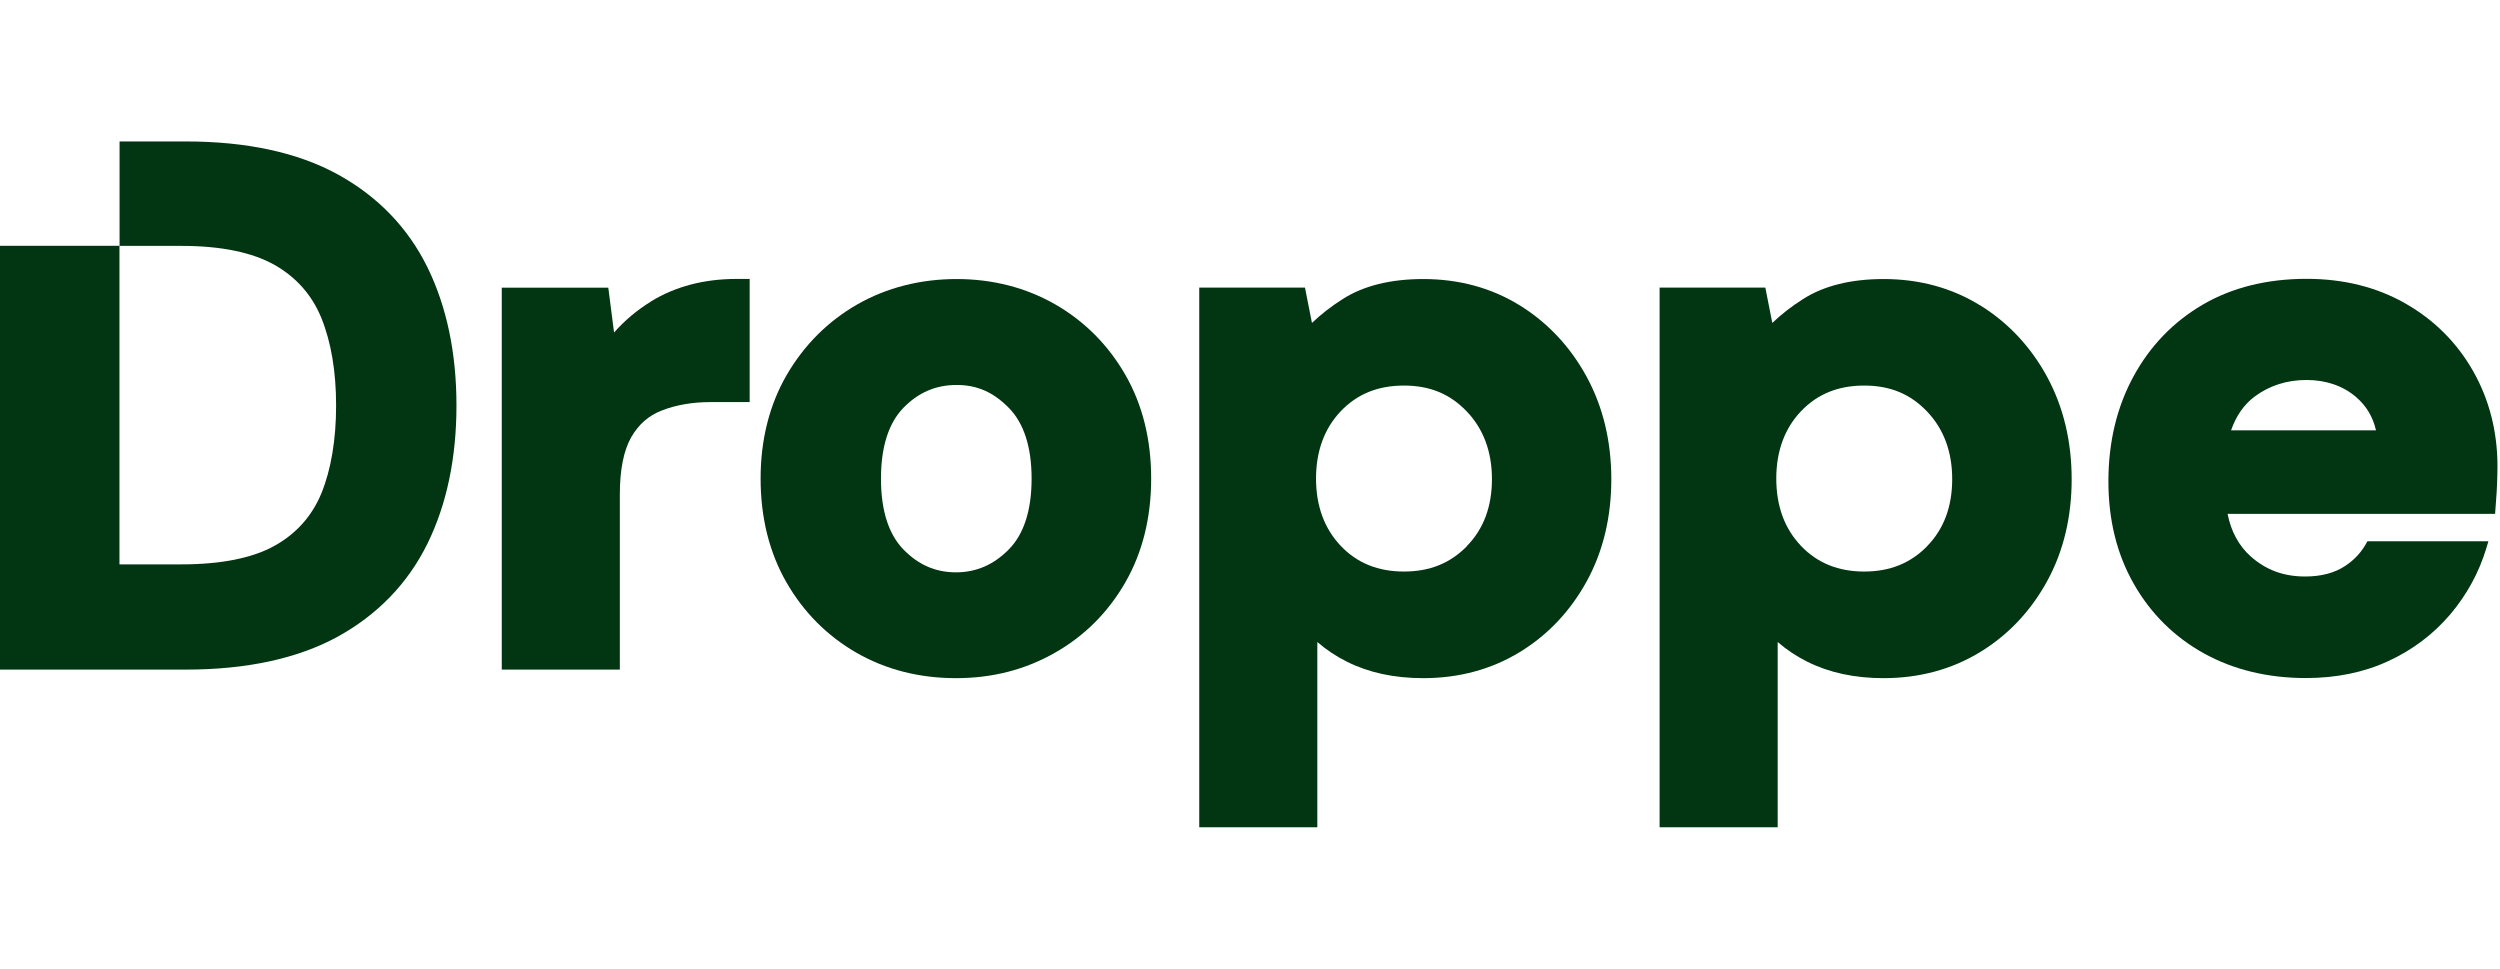 <svg class="DroppeLogo_droppe-logo__P8XVG DroppeLogo_size-md__UupbZ Navigation_logo__ud3PK" data-testid="droppe-logo" fill="none" height="155" id="svg" version="1.1" viewBox="0 0 565 155" width="400" xmlns="http://www.w3.org/2000/svg"><path d="M96.613 28.462C92.181 19.462 85.341 12.375 76.251 7.402C67.274 2.497 55.754 0 42.029 0H27.022V23.58H0V119.361H42.007C55.732 119.361 67.251 116.863 76.251 111.958C85.341 106.963 92.181 99.876 96.613 90.876C100.956 82.034 103.161 71.526 103.161 59.669C103.161 47.812 100.956 37.327 96.613 28.462ZM72.629 79.536C70.514 84.644 66.981 88.626 62.099 91.349C57.059 94.161 49.972 95.579 41.017 95.579H27V23.602H41.017C49.972 23.602 57.037 25.065 62.077 27.922C66.959 30.689 70.514 34.717 72.629 39.892C74.834 45.337 75.959 51.997 75.959 59.669C75.959 67.341 74.834 74.136 72.629 79.536Z" fill="#023512"></path><path d="M147.148 36.155C143.998 38.09 141.185 40.453 138.778 43.175L137.473 33.05H113.398V119.359H140.083V79.76C140.083 74.157 140.96 69.815 142.67 66.822C144.335 63.942 146.585 61.962 149.533 60.815C152.728 59.555 156.463 58.902 160.603 58.902H169.423V31.07H166.453C159.118 31.07 152.638 32.78 147.148 36.133V36.155Z" fill="#023512"></path><path d="M238.497 36.831C231.86 33.029 224.345 31.094 216.2 31.094C208.055 31.094 200.383 33.029 193.746 36.831C187.108 40.634 181.753 45.989 177.816 52.738C173.901 59.488 171.898 67.386 171.898 76.183C171.898 84.98 173.856 92.878 177.726 99.628C181.596 106.378 186.928 111.732 193.566 115.557C200.203 119.36 207.763 121.295 216.043 121.295C224.323 121.295 231.725 119.36 238.407 115.557C245.112 111.755 250.467 106.378 254.337 99.628C258.207 92.878 260.164 85.003 260.164 76.183C260.164 67.363 258.207 59.488 254.337 52.761C250.467 46.011 245.135 40.656 238.497 36.831ZM228.013 92.18C224.57 95.668 220.655 97.378 216.043 97.378C211.43 97.378 207.56 95.69 204.163 92.203C200.81 88.738 199.1 83.36 199.1 76.206C199.1 69.051 200.81 63.673 204.163 60.208C207.56 56.721 211.498 55.033 216.2 55.033C220.903 55.033 224.57 56.721 228.013 60.231C231.41 63.696 233.142 69.073 233.142 76.206C233.142 83.338 231.41 88.715 228.013 92.18Z" fill="#023512"></path><path d="M343.48 37.056C337.09 33.096 329.733 31.094 321.655 31.094C314.321 31.094 308.178 32.601 303.453 35.616C300.866 37.259 298.548 39.059 296.501 41.016L294.926 33.029H271.031V154.999H297.716V113.127C299.718 114.86 301.968 116.367 304.421 117.582C309.348 120.057 315.131 121.295 321.633 121.295C329.71 121.295 337.045 119.315 343.435 115.422C349.802 111.552 354.887 106.153 358.6 99.403C362.29 92.675 364.157 84.913 364.157 76.341C364.157 67.768 362.29 60.006 358.6 53.211C354.91 46.416 349.802 40.971 343.458 37.034L343.48 37.056ZM331.533 91.46C327.753 95.33 323.118 97.198 317.291 97.198C311.463 97.198 306.716 95.308 303.003 91.393C299.313 87.5 297.423 82.393 297.423 76.183C297.423 69.973 299.313 64.866 303.003 60.973C306.716 57.081 311.396 55.168 317.291 55.168C323.185 55.168 327.73 57.081 331.51 61.041C335.268 64.978 337.18 70.131 337.18 76.318C337.18 82.505 335.29 87.59 331.533 91.415V91.46Z" fill="#023512"></path><path d="M447.519 37.056C441.129 33.096 433.794 31.094 425.694 31.094C418.36 31.094 412.217 32.601 407.492 35.616C404.905 37.259 402.587 39.059 400.54 41.016L398.965 33.029H375.07V154.999H401.755V113.127C403.757 114.86 406.007 116.367 408.46 117.582C413.387 120.057 419.192 121.295 425.672 121.295C433.749 121.295 441.084 119.315 447.474 115.422C453.842 111.552 458.926 106.153 462.639 99.403C466.329 92.675 468.196 84.913 468.196 76.341C468.196 67.768 466.329 60.006 462.661 53.211C458.971 46.416 453.864 40.971 447.519 37.034V37.056ZM435.549 91.46C431.769 95.33 427.112 97.198 421.307 97.198C415.502 97.198 410.732 95.308 407.02 91.393C403.307 87.5 401.44 82.393 401.44 76.183C401.44 69.973 403.33 64.866 407.02 60.973C410.732 57.081 415.412 55.168 421.307 55.168C427.202 55.168 431.747 57.081 435.527 61.041C439.284 64.978 441.197 70.131 441.197 76.318C441.197 82.505 439.307 87.59 435.572 91.415L435.549 91.46Z" fill="#023512"></path><path d="M535.022 90.378C533.852 92.651 532.164 94.541 529.937 95.981C527.574 97.533 524.559 98.321 520.959 98.321C516.054 98.321 512.027 96.813 508.607 93.731C505.952 91.346 504.22 88.129 503.432 84.168H563.889L564.091 81.424C564.204 80.006 564.294 78.611 564.339 77.261C564.384 75.911 564.429 74.606 564.429 73.414C564.429 65.584 562.584 58.361 558.939 51.926C555.294 45.492 550.141 40.339 543.639 36.627C537.159 32.914 529.644 31.047 521.274 31.047C512.364 31.047 504.467 33.004 497.83 36.874C491.17 40.767 485.882 46.234 482.125 53.187C478.39 60.071 476.5 68.014 476.5 76.811C476.5 85.609 478.435 93.303 482.237 99.986C486.062 106.713 491.417 112.001 498.122 115.713C504.805 119.403 512.544 121.27 521.117 121.27C528.002 121.27 534.279 119.988 539.791 117.423C545.304 114.881 550.006 111.303 553.786 106.848C557.544 102.393 560.266 97.376 561.909 91.931L562.381 90.356H535.022V90.378ZM509.597 57.619C512.949 55.144 516.887 53.907 521.274 53.907C525.662 53.907 529.599 55.234 532.592 57.866C534.842 59.846 536.282 62.276 536.979 65.291H504.22C505.367 61.984 507.167 59.419 509.597 57.619Z" fill="#023512"></path></svg>